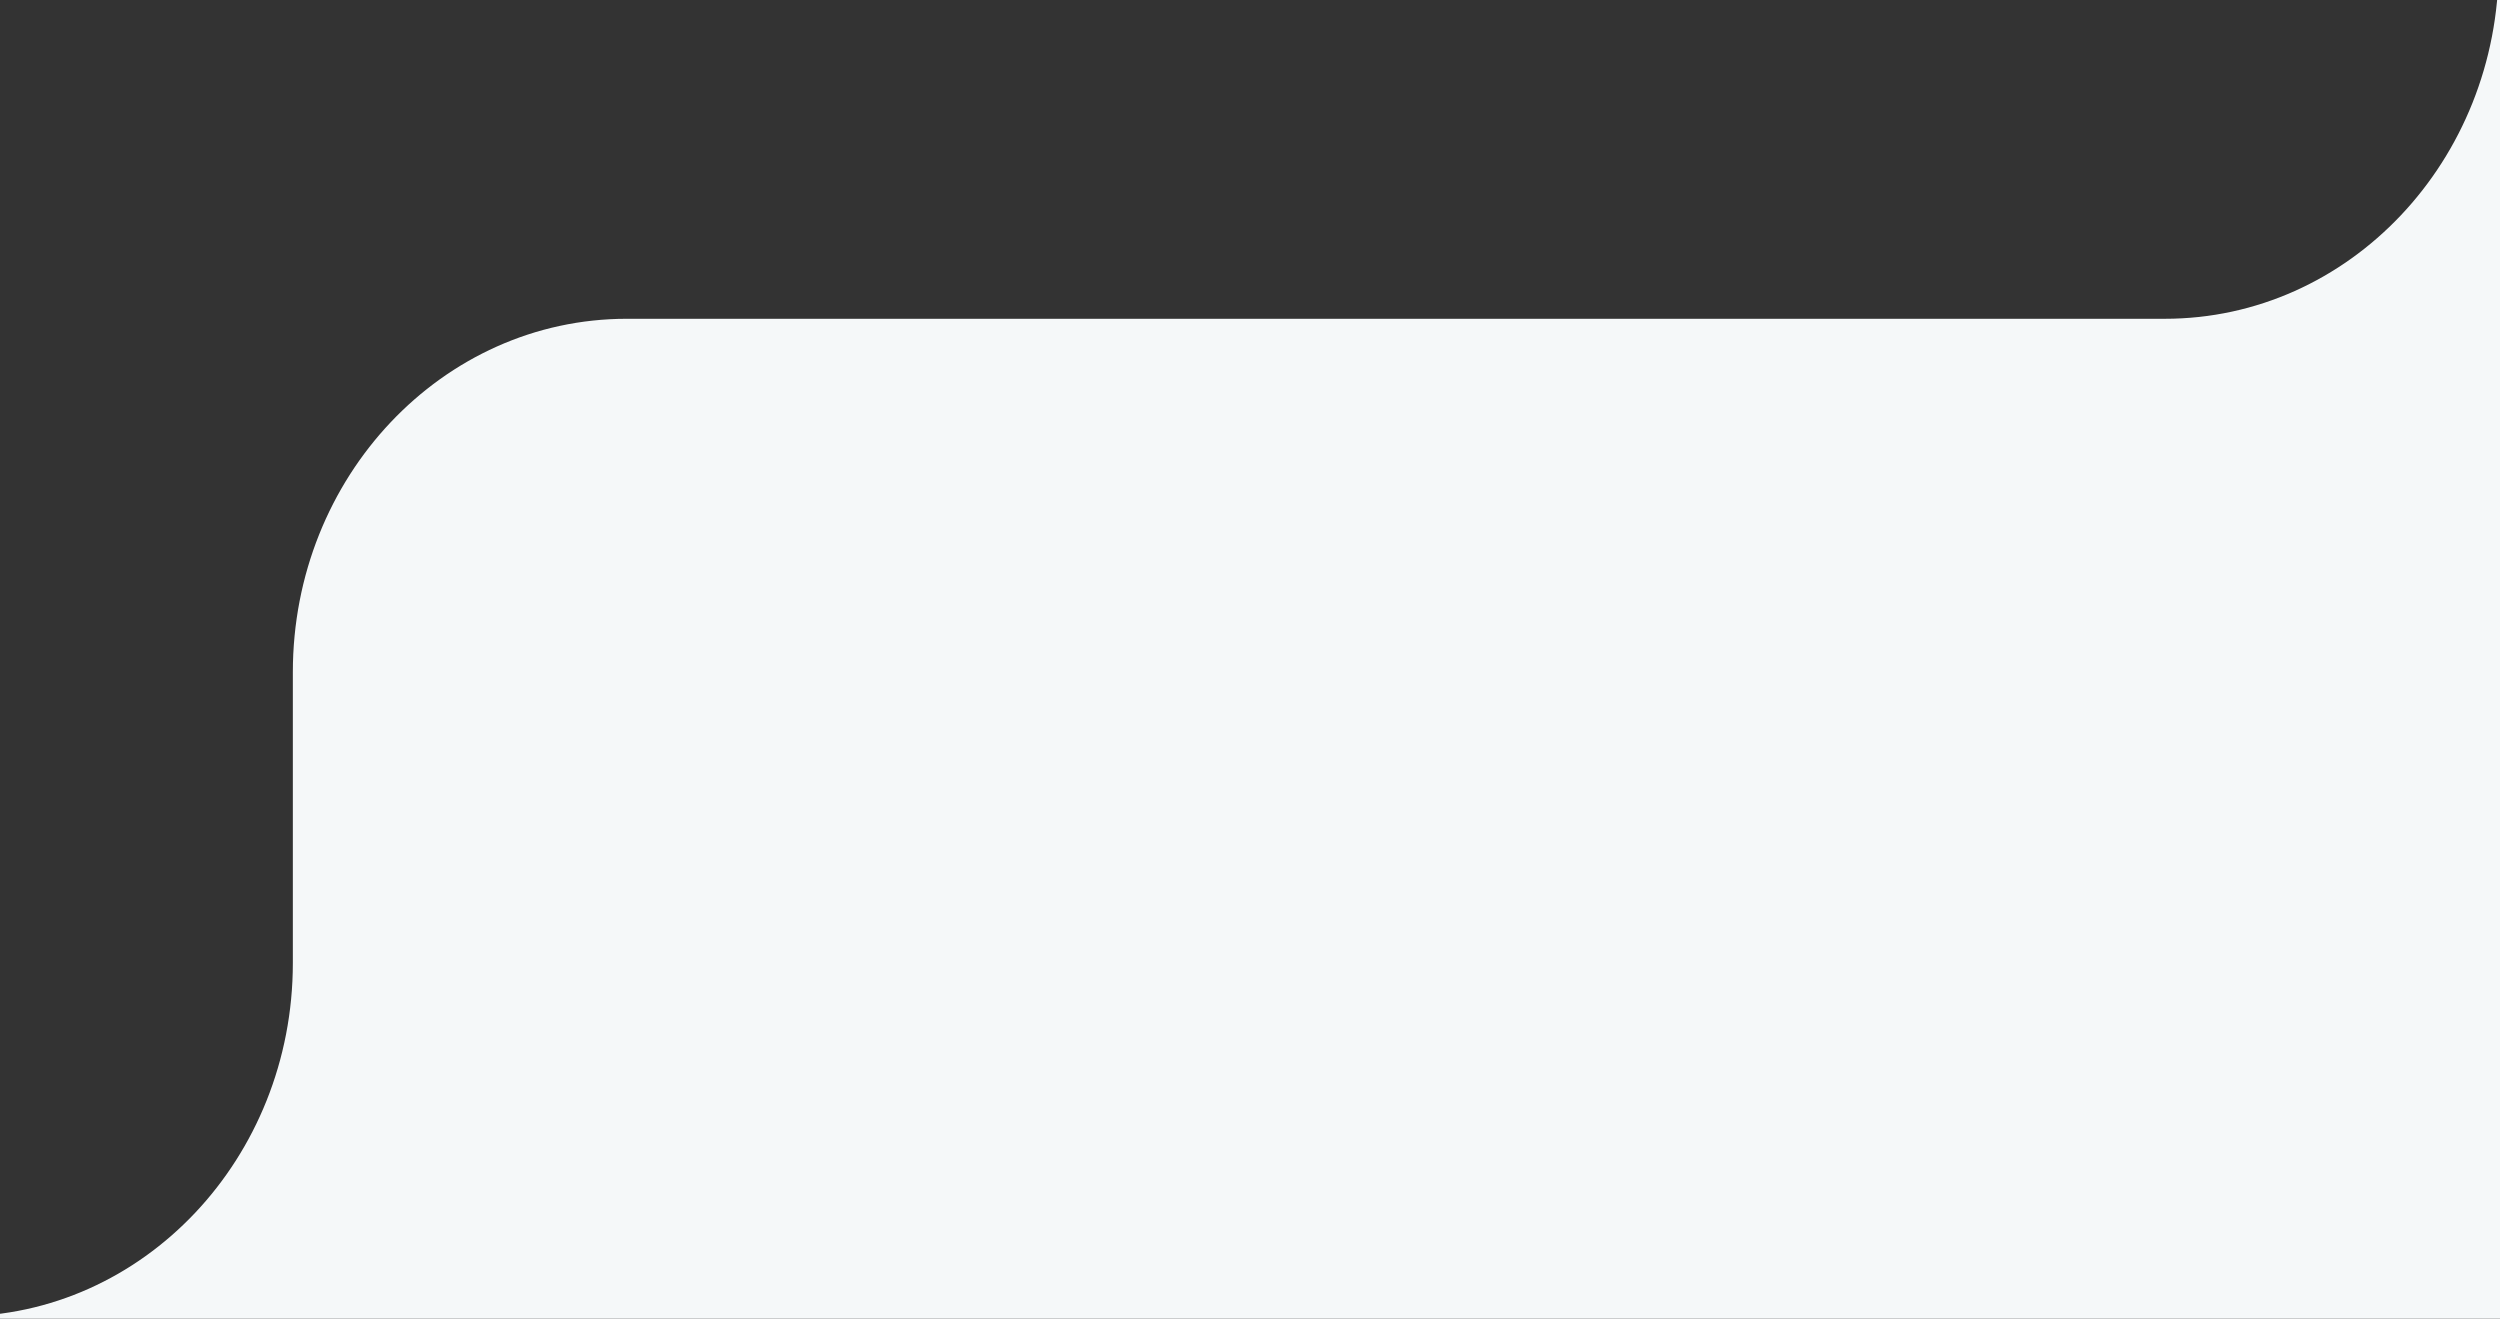 <?xml version="1.0" encoding="UTF-8"?>
<svg id="_图层_2" data-name="图层 2" xmlns="http://www.w3.org/2000/svg" xmlns:xlink="http://www.w3.org/1999/xlink" viewBox="0 0 213 112.35">
  <rect x="0" y="0" width="213" height="112.35" fill="#333333" stroke="none"/>
  <defs>
    <style>
      .cls-1 {
        fill: none;
      }

      .cls-2 {
        fill: #f5f8f9;
      }

      .cls-3 {
        clip-path: url(#clippath);
      }
    </style>
    <clipPath id="clippath">
      <rect class="cls-1" width="213" height="112.35"/>
    </clipPath>
  </defs>
  <g id="_图层_1-2" data-name="图层 1">
    <g class="cls-3">
      <path class="cls-2" d="M-30.8,112.16H-3.5c15.71,0,28.45-13.48,28.45-30.11v-24.78c0-16.63,12.74-30.11,28.45-30.11h131.04c15.71,0,28.45-13.48,28.45-30.11v-57.89h44.49v193.17H-30.8v-20.17Z"/>
    </g>
  </g>
</svg>